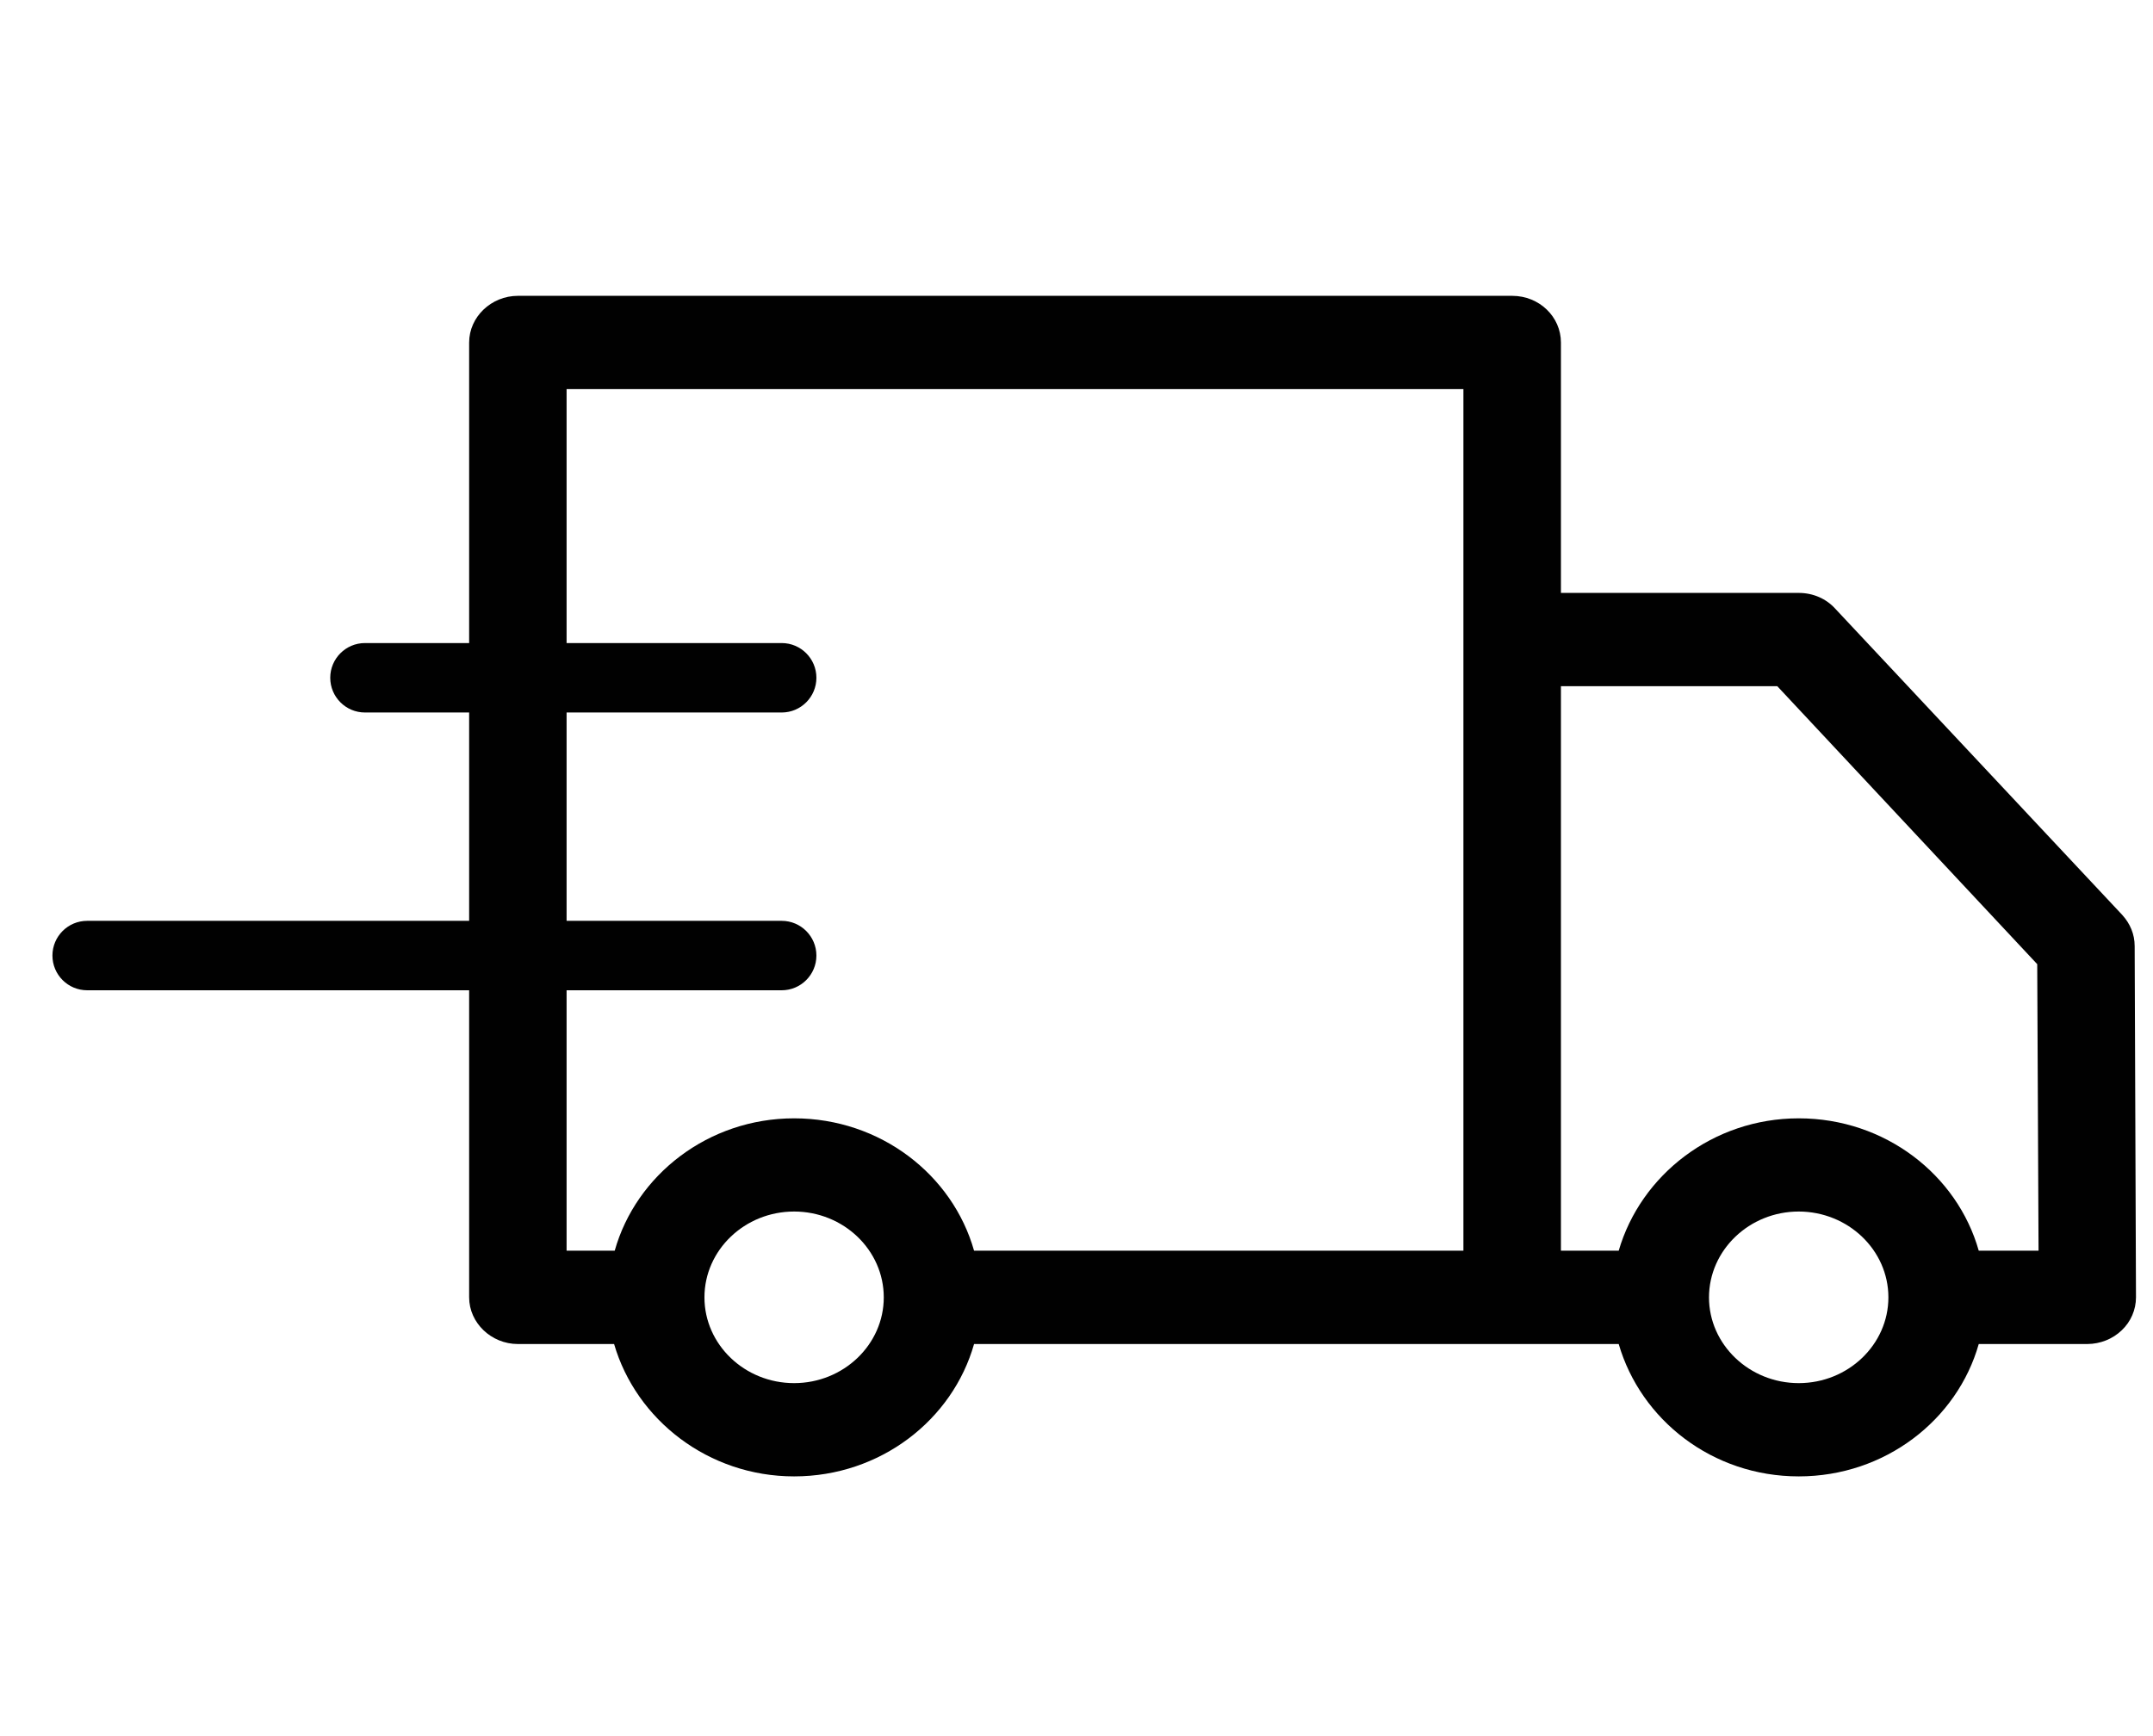 <svg width="31" height="25" viewBox="0 0 31 25" fill="none" xmlns="http://www.w3.org/2000/svg">
<path fill-rule="evenodd" clip-rule="evenodd" d="M21.773 4.26C22.166 4.26 22.475 4.564 22.475 4.932V8.538H25.899C26.105 8.538 26.292 8.62 26.423 8.763L30.559 13.177C30.671 13.301 30.736 13.453 30.736 13.624L30.755 18.682C30.755 18.86 30.681 19.032 30.55 19.156C30.419 19.282 30.241 19.353 30.054 19.354H28.491C28.182 20.445 27.143 21.26 25.899 21.26C24.655 21.26 23.625 20.446 23.307 19.354H14.025C13.716 20.445 12.678 21.26 11.434 21.26C10.199 21.26 9.16 20.445 8.842 19.354H7.457C7.073 19.354 6.755 19.049 6.755 18.682V14.26H1.255C0.979 14.26 0.755 14.036 0.755 13.76C0.755 13.484 0.979 13.26 1.255 13.26H6.755V10.26H5.255C4.979 10.26 4.755 10.036 4.755 9.76C4.755 9.484 4.979 9.26 5.255 9.26H6.755V4.932C6.755 4.564 7.073 4.26 7.457 4.26H21.773ZM11.434 17.446C10.723 17.446 10.143 18.001 10.143 18.682C10.143 19.362 10.722 19.917 11.434 19.917C12.145 19.917 12.725 19.362 12.725 18.682C12.725 18.001 12.145 17.446 11.434 17.446ZM25.899 17.446C25.188 17.446 24.608 18.001 24.607 18.682C24.607 19.362 25.188 19.917 25.899 19.917C26.61 19.917 27.19 19.362 27.19 18.682C27.19 18.001 26.61 17.447 25.899 17.446ZM8.158 5.603V9.26H11.255C11.531 9.26 11.755 9.484 11.755 9.76C11.755 10.036 11.531 10.26 11.255 10.26H8.158V13.26H11.255C11.531 13.26 11.755 13.484 11.755 13.76C11.755 14.036 11.531 14.26 11.255 14.26H8.158V18.01H8.851C9.159 16.918 10.199 16.104 11.434 16.104C12.678 16.104 13.716 16.918 14.025 18.01H21.071V5.603H8.158ZM22.475 9.881V18.01H23.307C23.625 16.918 24.664 16.104 25.899 16.104C27.143 16.104 28.182 16.918 28.491 18.01H29.352L29.333 13.884L25.59 9.881H22.475Z" fill="#010101"/>
</svg>
